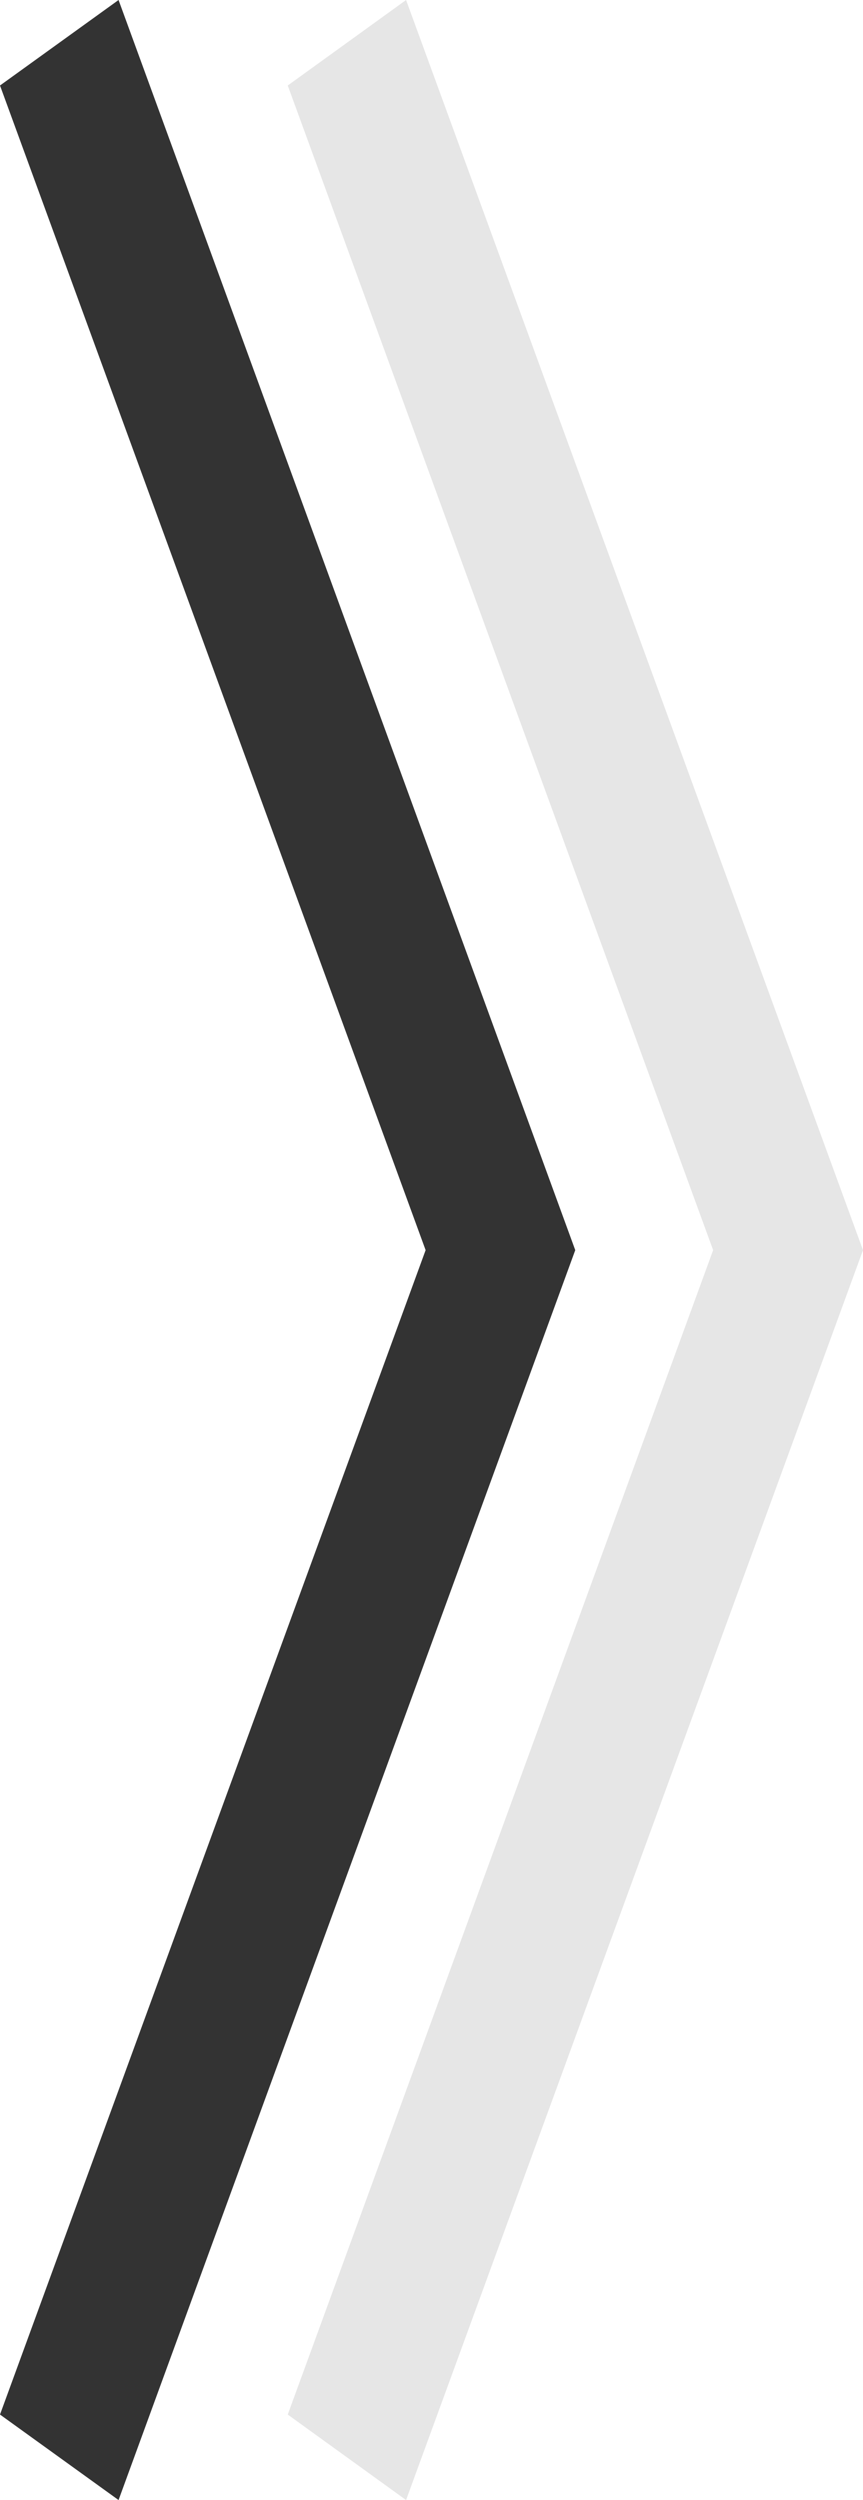 <?xml version="1.0" encoding="UTF-8"?>
<svg id="Capa_2" data-name="Capa 2" xmlns="http://www.w3.org/2000/svg" viewBox="0 0 38.87 112.57">
  <defs>
    <style>
      .cls-1 {
        fill: #333;
      }

      .cls-2 {
        fill: #e6e6e6;
      }
    </style>
  </defs>
  <g id="Capa_1-2" data-name="Capa 1">
    <g>
      <polygon class="cls-1" points="5.34 0 25.91 56.29 5.34 112.57 0 108.72 19.17 56.29 0 3.85 5.34 0"/>
      <polygon class="cls-2" points="18.29 0 38.87 56.29 18.29 112.57 12.96 108.72 32.12 56.29 12.96 3.85 18.29 0"/>
    </g>
  </g>
</svg>